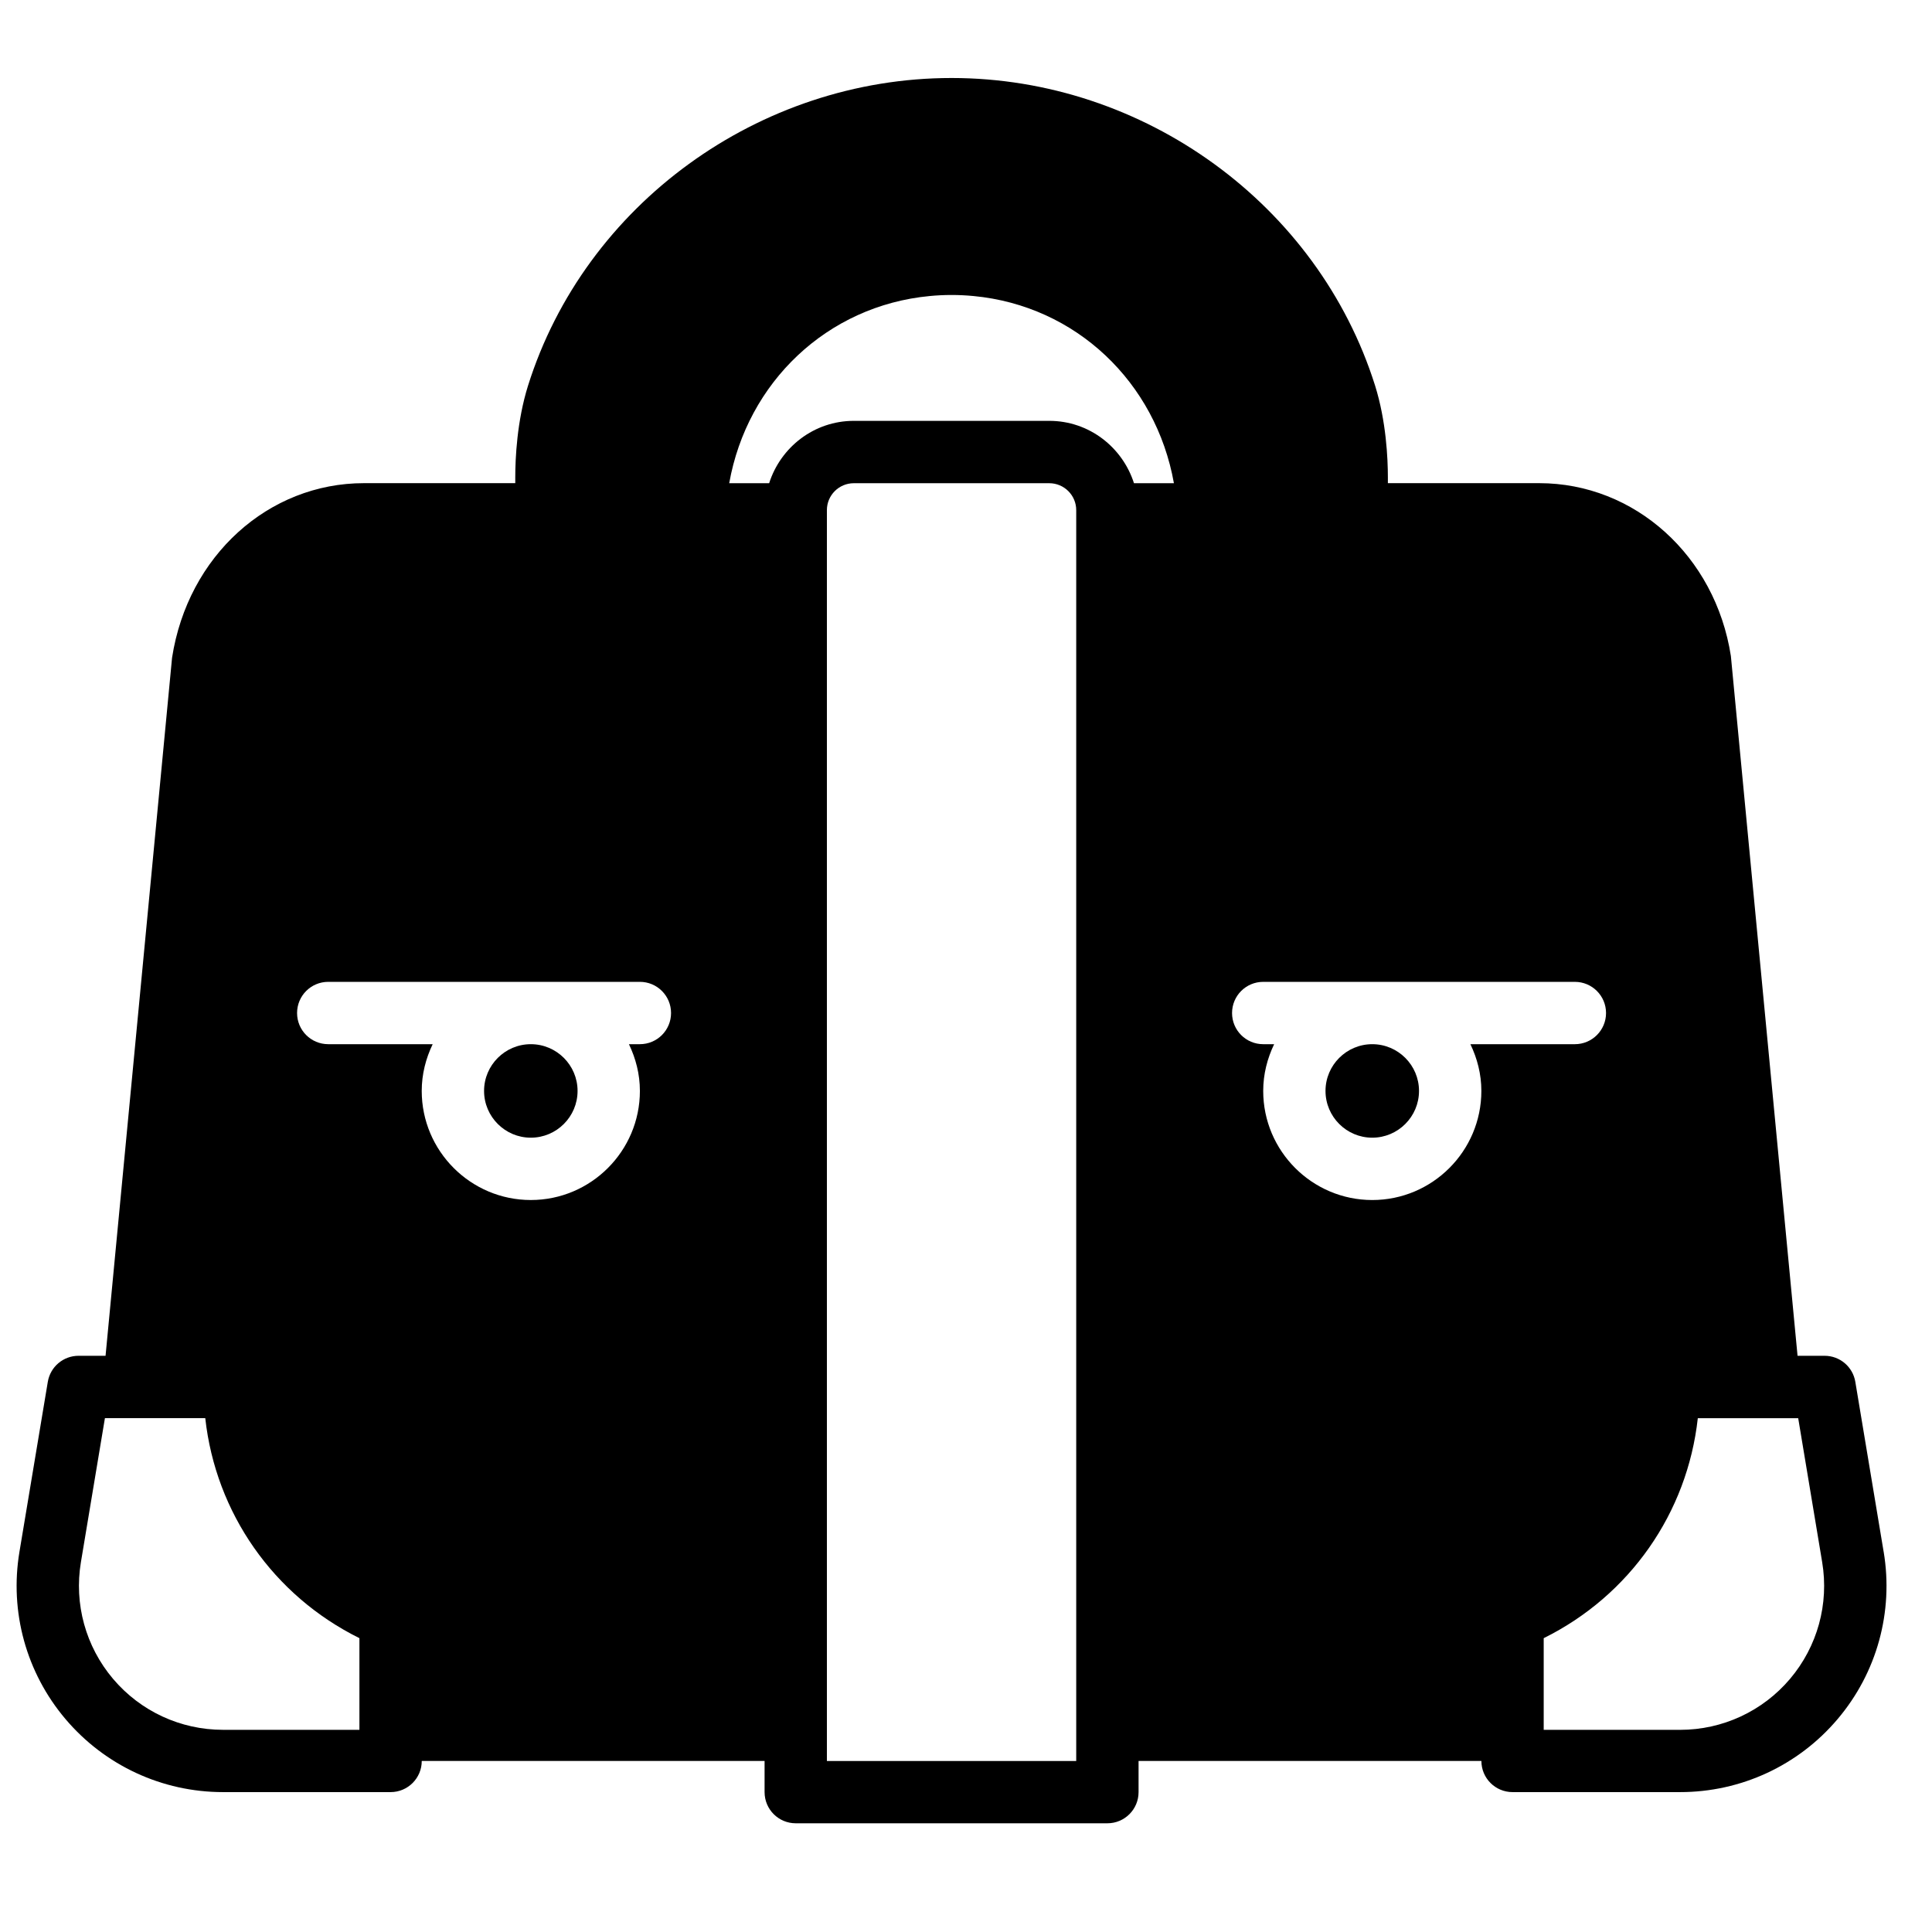 <?xml version="1.0" encoding="UTF-8"?>
<!-- Uploaded to: SVG Repo, www.svgrepo.com, Generator: SVG Repo Mixer Tools -->
<svg width="800px" height="800px" version="1.1" viewBox="144 144 512 512" xmlns="http://www.w3.org/2000/svg">
 <defs>
  <clipPath id="a">
   <path d="m148.09 164h495.91v464h-495.91z"/>
  </clipPath>
 </defs>
 <g clip-path="url(#a)">
  <path d="m618.37 588.93c-7.262 8.57-17.875 13.496-29.113 13.496h-36.16v-24.293c22.789-11.281 38.074-33.176 40.84-58.301h26.605l6.352 38.148c1.848 11.094-1.258 22.367-8.523 30.949zm-110.7-126.91c-15.941 0-28.906-12.977-28.906-28.91 0-4.449 1.09-8.621 2.898-12.387h-2.898c-4.566 0-8.258-3.691-8.258-8.258 0-4.57 3.691-8.262 8.258-8.262h82.59c4.559 0 8.262 3.691 8.262 8.262 0 4.566-3.703 8.258-8.262 8.258h-27.684c1.809 3.766 2.906 7.938 2.906 12.387 0 15.934-12.973 28.91-28.906 28.91zm-78.461 148.66h-66.074v-331.49c0-3.938 3.195-7.133 7.137-7.133h51.793c3.938 0 7.144 3.195 7.144 7.133zm-115.63-189.96h-2.906c1.809 3.766 2.906 7.938 2.906 12.387 0 15.934-12.977 28.91-28.906 28.91-15.941 0-28.91-12.977-28.91-28.91 0-4.449 1.094-8.621 2.902-12.387h-27.68c-4.566 0-8.258-3.691-8.258-8.258 0-4.57 3.691-8.262 8.258-8.262h82.594c4.559 0 8.258 3.691 8.258 8.262 0 4.566-3.699 8.258-8.258 8.258zm-110.49 181.7c-11.25 0-21.863-4.926-29.121-13.496-7.269-8.582-10.375-19.855-8.523-30.949l6.359-38.148h26.594c2.769 25.125 18.055 47.02 40.852 58.301v24.293zm218.98-346.89h-51.793c-10.539 0-19.395 6.981-22.441 16.52h-10.586c4.754-26.727 25.934-47.027 53.137-49.598 3.832-0.371 7.723-0.371 11.598 0 27.195 2.57 48.355 22.871 53.113 49.598h-10.586c-3.051-9.539-11.895-16.52-22.441-16.52zm221.12 299.73-7.508-45.055c-0.66-3.988-4.102-6.906-8.148-6.906h-7.164l-17.625-184.99c-0.016-0.156-0.031-0.32-0.047-0.477-4.121-26.539-25.48-45.789-50.805-45.789h-40.09v-1.504c0-5.055-0.445-14.941-3.387-24.34-15.113-48.012-61.258-81.527-112.24-81.527-50.992 0-97.152 33.516-112.24 81.527-2.945 9.398-3.383 19.285-3.383 24.34v1.504h-40.102c-25.312 0-46.672 19.25-50.852 46.266l-17.625 184.99h-7.16c-4.039 0-7.481 2.918-8.145 6.906l-7.516 45.055c-2.648 15.883 1.801 32.043 12.215 44.324 10.418 12.293 25.621 19.344 41.727 19.344h44.418c4.559 0 8.258-3.691 8.258-8.258h90.852v8.258c0 4.57 3.691 8.262 8.262 8.262h82.59c4.559 0 8.258-3.691 8.258-8.262v-8.258h90.852c0 4.566 3.691 8.258 8.262 8.258h44.418c16.105 0 31.309-7.051 41.715-19.344 10.414-12.281 14.867-28.441 12.215-44.324z" fill-rule="evenodd"/>
 </g>
 <path d="m507.66 420.72c-6.828 0-12.387 5.555-12.387 12.387s5.559 12.391 12.387 12.391c6.832 0 12.391-5.559 12.391-12.391s-5.559-12.387-12.391-12.387" fill-rule="evenodd"/>
 <path d="m284.67 420.72c-6.828 0-12.387 5.555-12.387 12.387s5.559 12.391 12.387 12.391c6.832 0 12.391-5.559 12.391-12.391s-5.559-12.387-12.391-12.387" fill-rule="evenodd"/>
</svg>